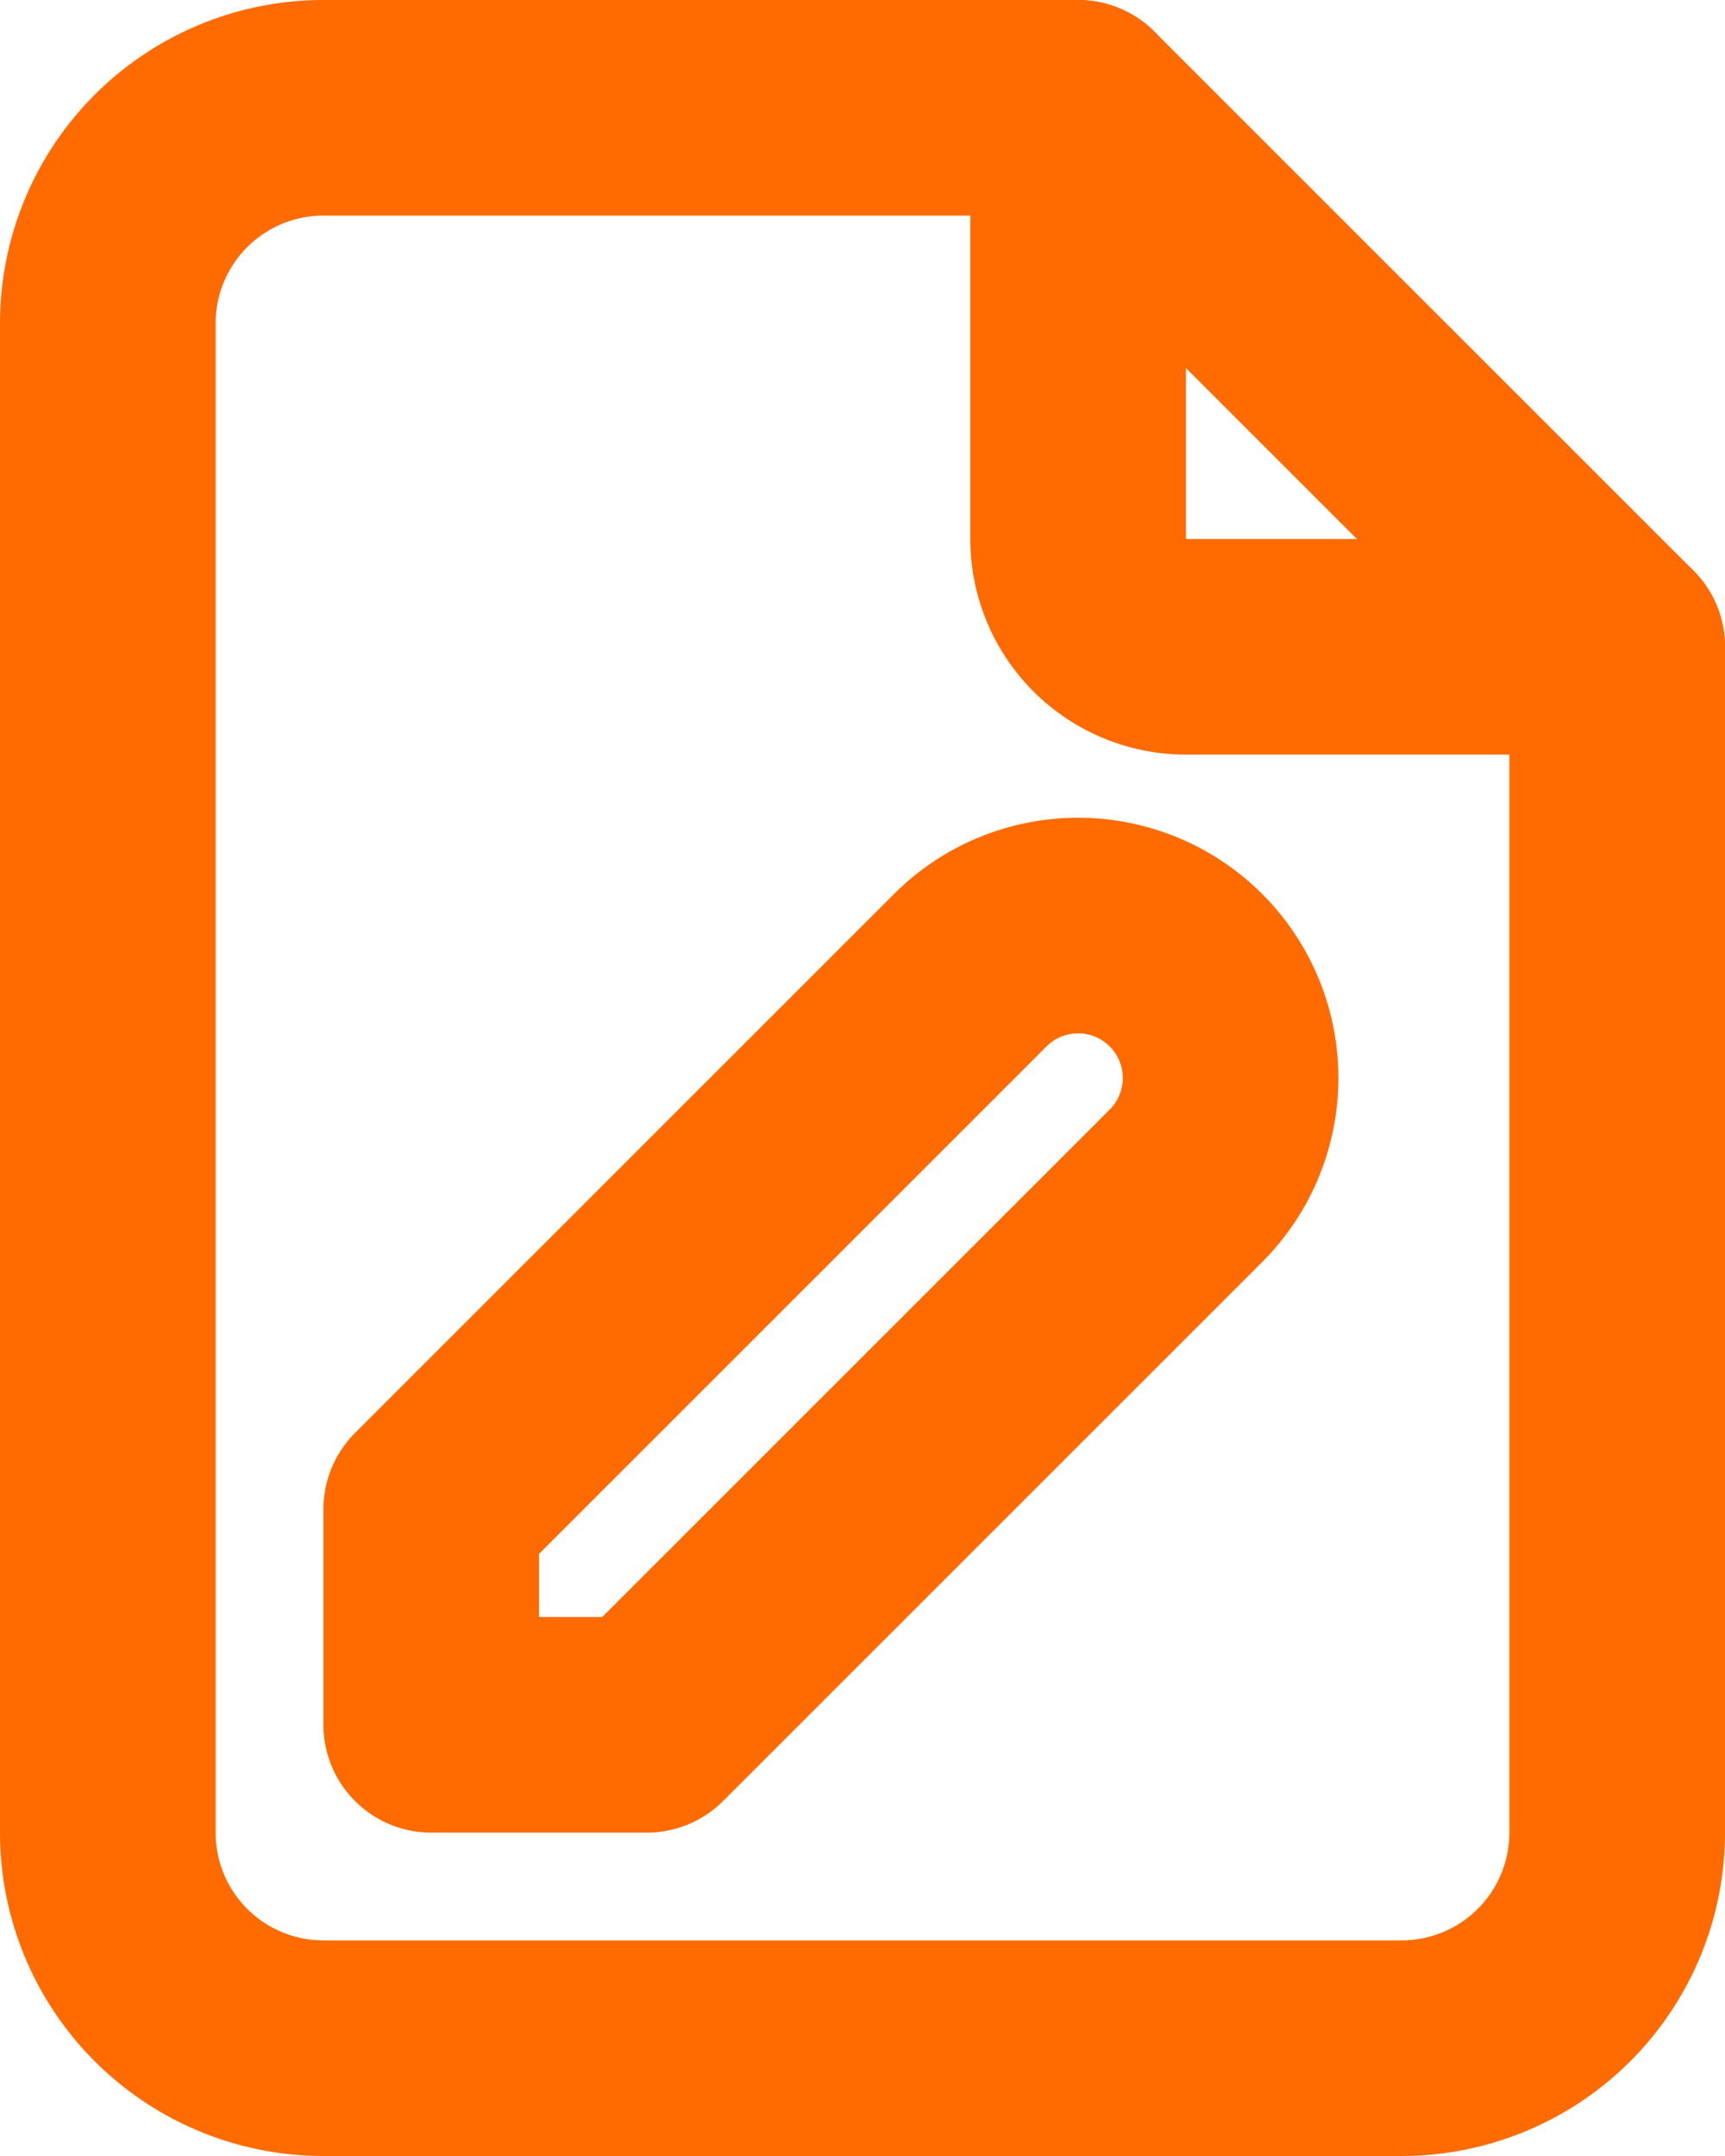 <svg xmlns="http://www.w3.org/2000/svg" width="16" height="20" viewBox="0 0 16 20">
  <g id="kredi-belgesi-olusturma-e-imza" transform="translate(-4 -2)">
    <path id="Path_94380" data-name="Path 94380" d="M14,3V7a1,1,0,0,0,1,1h4" fill="none" stroke="#ff6b01" stroke-linecap="round" stroke-linejoin="round" stroke-width="2"/>
    <path id="Path_94381" data-name="Path 94381" d="M17,21H7a2,2,0,0,1-2-2V5A2,2,0,0,1,7,3h7l5,5V19a2,2,0,0,1-2,2Z" fill="none" stroke="#ff6b01" stroke-linecap="round" stroke-linejoin="round" stroke-width="2"/>
    <path id="Path_94382" data-name="Path 94382" d="M10,18l5-5a1.414,1.414,0,0,0-2-2L8,16v2Z" fill="none" stroke="#ff6b01" stroke-linecap="round" stroke-linejoin="round" stroke-width="2"/>
  </g>
</svg>
